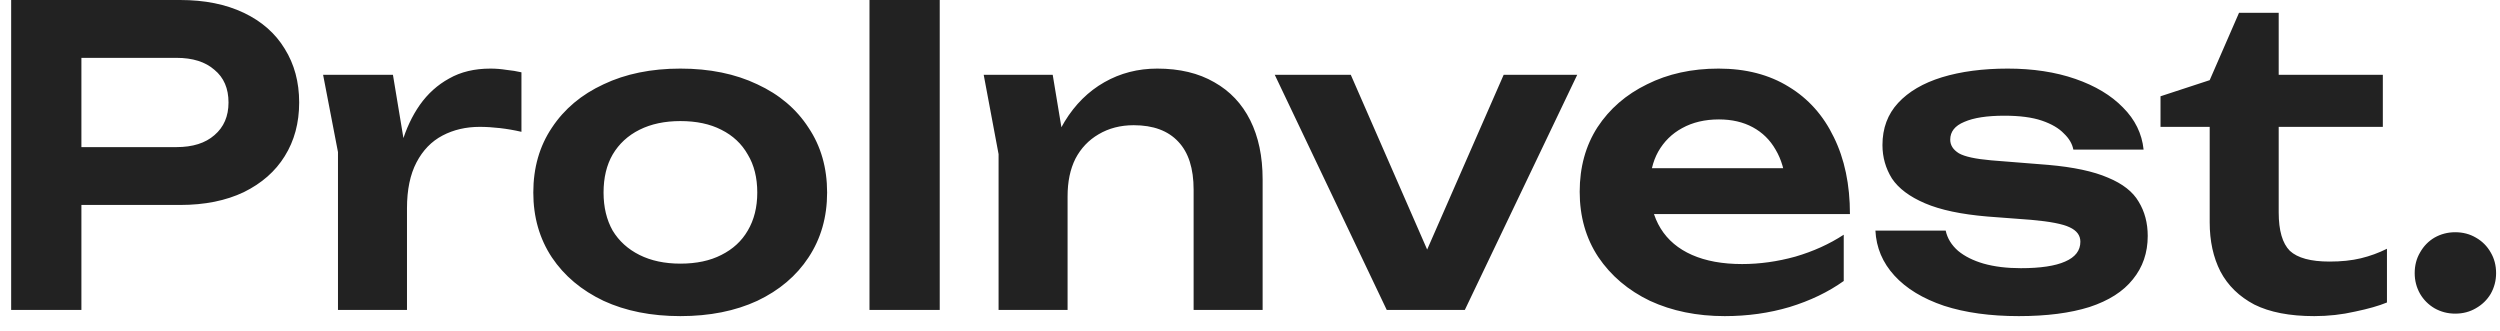 <svg width="121" height="16" viewBox="0 0 121 16" fill="none" xmlns="http://www.w3.org/2000/svg">
<path d="M8.72 -1.19209e-06C9.907 -1.19209e-06 10.933 0.207 11.8 0.62C12.667 1.033 13.327 1.613 13.78 2.36C14.247 3.107 14.48 3.973 14.48 4.96C14.48 5.947 14.247 6.813 13.78 7.56C13.327 8.293 12.667 8.873 11.8 9.3C10.933 9.713 9.907 9.92 8.72 9.92H2.1V7.12H8.54C9.327 7.12 9.94 6.927 10.38 6.54C10.833 6.153 11.06 5.627 11.06 4.96C11.06 4.28 10.833 3.753 10.38 3.38C9.94 2.993 9.327 2.8 8.54 2.8H2.4L3.94 1.18V15H0.54V-1.19209e-06H8.72ZM15.638 3.62H19.018L19.698 7.72V15H16.358V7.36L15.638 3.62ZM25.238 3.5V6.38C24.891 6.3 24.545 6.24 24.198 6.2C23.851 6.16 23.525 6.14 23.218 6.14C22.551 6.14 21.951 6.28 21.418 6.56C20.885 6.84 20.465 7.273 20.158 7.86C19.851 8.447 19.698 9.187 19.698 10.08L18.998 9.24C19.078 8.427 19.225 7.667 19.438 6.96C19.651 6.24 19.945 5.613 20.318 5.08C20.705 4.533 21.178 4.107 21.738 3.8C22.298 3.48 22.965 3.32 23.738 3.32C23.991 3.32 24.245 3.34 24.498 3.38C24.765 3.407 25.011 3.447 25.238 3.5ZM32.932 15.3C31.519 15.3 30.279 15.053 29.212 14.56C28.146 14.053 27.312 13.353 26.712 12.46C26.112 11.553 25.812 10.507 25.812 9.32C25.812 8.12 26.112 7.073 26.712 6.18C27.312 5.273 28.146 4.573 29.212 4.08C30.279 3.573 31.519 3.32 32.932 3.32C34.346 3.32 35.586 3.573 36.652 4.08C37.719 4.573 38.546 5.273 39.132 6.18C39.732 7.073 40.032 8.12 40.032 9.32C40.032 10.507 39.732 11.553 39.132 12.46C38.546 13.353 37.719 14.053 36.652 14.56C35.586 15.053 34.346 15.3 32.932 15.3ZM32.932 12.76C33.706 12.76 34.366 12.62 34.912 12.34C35.472 12.06 35.899 11.667 36.192 11.16C36.499 10.64 36.652 10.027 36.652 9.32C36.652 8.6 36.499 7.987 36.192 7.48C35.899 6.96 35.472 6.56 34.912 6.28C34.366 6 33.706 5.86 32.932 5.86C32.172 5.86 31.512 6 30.952 6.28C30.392 6.56 29.959 6.96 29.652 7.48C29.359 7.987 29.212 8.6 29.212 9.32C29.212 10.027 29.359 10.64 29.652 11.16C29.959 11.667 30.392 12.06 30.952 12.34C31.512 12.62 32.172 12.76 32.932 12.76ZM42.083 -1.19209e-06H45.483V15H42.083V-1.19209e-06ZM47.611 3.62H50.951L51.671 7.96V15H48.331V7.46L47.611 3.62ZM56.011 3.32C57.091 3.32 58.011 3.54 58.771 3.98C59.531 4.407 60.111 5.02 60.511 5.82C60.911 6.62 61.111 7.573 61.111 8.68V15H57.771V9.18C57.771 8.153 57.524 7.38 57.031 6.86C56.537 6.327 55.817 6.06 54.871 6.06C54.231 6.06 53.664 6.207 53.171 6.5C52.691 6.78 52.317 7.173 52.051 7.68C51.797 8.187 51.671 8.793 51.671 9.5L50.571 8.92C50.704 7.72 51.024 6.707 51.531 5.88C52.037 5.053 52.677 4.42 53.451 3.98C54.224 3.54 55.077 3.32 56.011 3.32ZM69.678 13.46L68.478 13.44L72.778 3.62H76.338L70.898 15H67.118L61.698 3.62H65.378L69.678 13.46ZM83.477 15.3C82.13 15.3 80.924 15.053 79.857 14.56C78.803 14.053 77.97 13.347 77.357 12.44C76.757 11.533 76.457 10.48 76.457 9.28C76.457 8.093 76.743 7.053 77.317 6.16C77.903 5.267 78.704 4.573 79.717 4.08C80.73 3.573 81.883 3.32 83.177 3.32C84.497 3.32 85.63 3.613 86.577 4.2C87.523 4.773 88.25 5.587 88.757 6.64C89.277 7.693 89.537 8.933 89.537 10.36H79.137V8.14H87.737L86.437 8.94C86.383 8.273 86.217 7.707 85.937 7.24C85.67 6.773 85.303 6.413 84.837 6.16C84.37 5.907 83.823 5.78 83.197 5.78C82.517 5.78 81.924 5.92 81.417 6.2C80.924 6.467 80.537 6.847 80.257 7.34C79.99 7.82 79.857 8.387 79.857 9.04C79.857 9.827 80.03 10.5 80.377 11.06C80.724 11.62 81.23 12.047 81.897 12.34C82.564 12.633 83.37 12.78 84.317 12.78C85.17 12.78 86.03 12.66 86.897 12.42C87.763 12.167 88.543 11.813 89.237 11.36V13.6C88.49 14.133 87.617 14.553 86.617 14.86C85.63 15.153 84.584 15.3 83.477 15.3ZM103.95 11.42C103.95 12.233 103.71 12.933 103.23 13.52C102.764 14.107 102.064 14.553 101.13 14.86C100.197 15.153 99.057 15.3 97.71 15.3C96.324 15.3 95.117 15.133 94.091 14.8C93.064 14.453 92.264 13.967 91.691 13.34C91.117 12.713 90.811 11.987 90.77 11.16H94.171C94.251 11.533 94.451 11.86 94.77 12.14C95.091 12.407 95.504 12.613 96.01 12.76C96.531 12.907 97.13 12.98 97.811 12.98C98.757 12.98 99.471 12.873 99.951 12.66C100.444 12.447 100.69 12.127 100.69 11.7C100.69 11.393 100.517 11.16 100.17 11C99.837 10.84 99.217 10.72 98.311 10.64L96.191 10.48C94.924 10.373 93.917 10.16 93.171 9.84C92.424 9.52 91.891 9.12 91.57 8.64C91.264 8.147 91.111 7.607 91.111 7.02C91.111 6.207 91.364 5.527 91.871 4.98C92.377 4.433 93.084 4.02 93.99 3.74C94.91 3.46 95.971 3.32 97.171 3.32C98.397 3.32 99.49 3.487 100.45 3.82C101.41 4.153 102.177 4.613 102.75 5.2C103.337 5.787 103.67 6.467 103.75 7.24H100.35C100.297 6.96 100.144 6.7 99.891 6.46C99.65 6.207 99.297 6 98.831 5.84C98.364 5.68 97.757 5.6 97.01 5.6C96.171 5.6 95.524 5.7 95.07 5.9C94.617 6.087 94.391 6.373 94.391 6.76C94.391 7.027 94.531 7.247 94.811 7.42C95.091 7.58 95.611 7.693 96.371 7.76L99.13 7.98C100.357 8.087 101.324 8.293 102.03 8.6C102.737 8.893 103.23 9.28 103.51 9.76C103.804 10.24 103.95 10.793 103.95 11.42ZM104.569 6.14V4.66L106.949 3.88L108.369 0.62H110.289V3.62H115.329V6.14H110.289V10.28C110.289 11.16 110.469 11.78 110.829 12.14C111.202 12.487 111.842 12.66 112.749 12.66C113.322 12.66 113.829 12.607 114.269 12.5C114.709 12.393 115.129 12.24 115.529 12.04V14.64C115.142 14.8 114.629 14.947 113.989 15.08C113.349 15.227 112.689 15.3 112.009 15.3C110.822 15.3 109.855 15.113 109.109 14.74C108.375 14.353 107.829 13.82 107.469 13.14C107.122 12.46 106.949 11.667 106.949 10.76V6.14H104.569ZM118.831 15.18C118.471 15.18 118.137 15.093 117.831 14.92C117.537 14.747 117.304 14.513 117.131 14.22C116.957 13.913 116.871 13.58 116.871 13.22C116.871 12.847 116.957 12.513 117.131 12.22C117.304 11.913 117.537 11.673 117.831 11.5C118.137 11.327 118.471 11.24 118.831 11.24C119.204 11.24 119.537 11.327 119.831 11.5C120.137 11.673 120.377 11.913 120.551 12.22C120.724 12.513 120.811 12.847 120.811 13.22C120.811 13.58 120.724 13.913 120.551 14.22C120.377 14.513 120.137 14.747 119.831 14.92C119.537 15.093 119.204 15.18 118.831 15.18Z" fill="#222222"/>
</svg>

